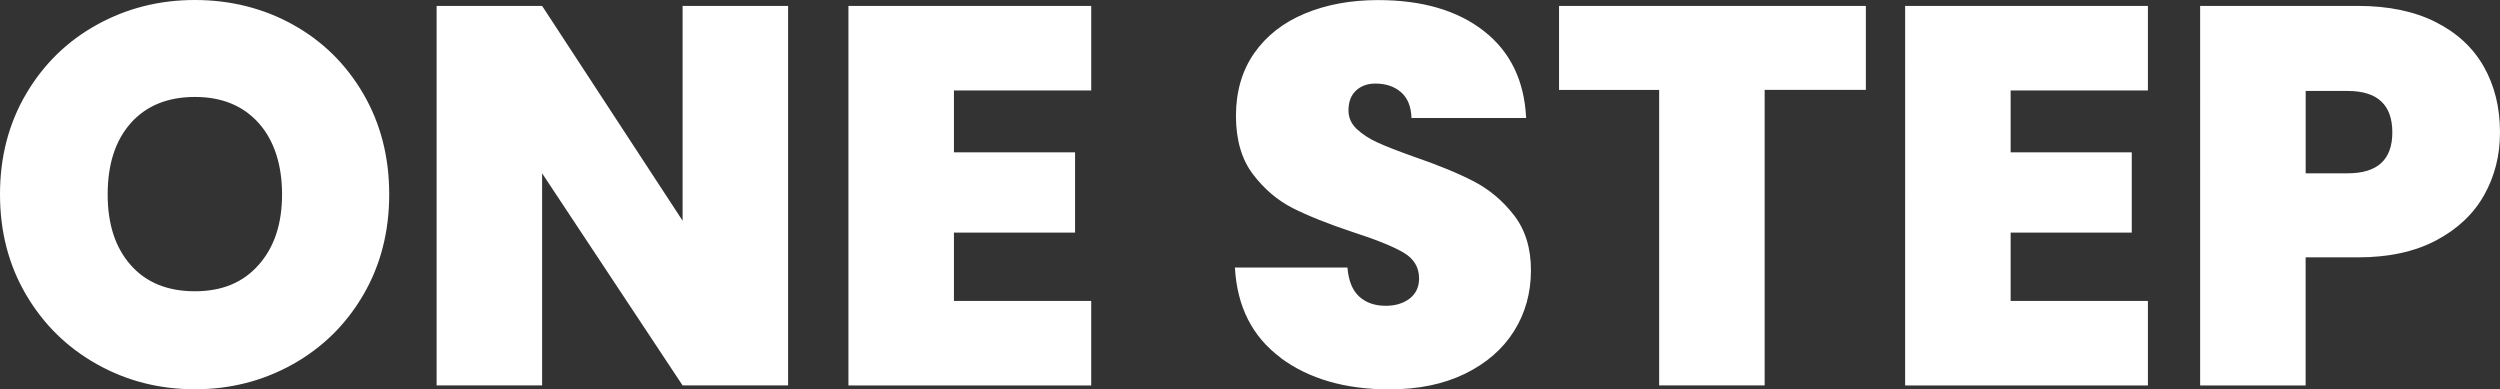 <svg id="Layer_2" xmlns="http://www.w3.org/2000/svg" viewBox="0 0 575.85 89.65"><rect x="0" y="0" width="575.85" height="89.65" fill="#333333" stroke="none"/><defs><style>.cls-1{fill:#fff}.cls-2{isolation:isolate}</style></defs><g id="_レイヤー_1"><g id="one_step" class="cls-2"><g class="cls-2"><path class="cls-1" d="M22.32 83.89c-6.86-3.84-12.3-9.18-16.31-16C2 61.07 0 53.36 0 44.76s2-16.31 6.01-23.13S15.45 9.5 22.32 5.7C29.18 1.9 36.7 0 44.89 0S60.7 1.9 67.52 5.7c6.82 3.8 12.21 9.11 16.18 15.93 3.97 6.82 5.95 14.53 5.95 23.13s-1.98 16.31-5.95 23.13-9.38 12.15-16.24 16c-6.86 3.84-14.38 5.77-22.57 5.77s-15.71-1.92-22.57-5.77zm37.26-22.88c3.6-4.05 5.39-9.46 5.39-16.24s-1.8-12.42-5.39-16.43c-3.6-4.01-8.49-6.01-14.69-6.01s-11.2 2-14.76 6.01c-3.56 4.01-5.33 9.49-5.33 16.43s1.78 12.3 5.33 16.31c3.55 4.01 8.47 6.01 14.76 6.01s11.1-2.02 14.69-6.08zM181.53 88.78h-24.3l-32.36-48.86v48.86h-24.3V1.36h24.3l32.36 49.48V1.36h24.3v87.42zM219.73 20.83v14.26h27.9v18.48h-27.9v15.75h31.62v19.47h-55.92V1.36h55.92v19.47h-31.62zM294.99 82.4c-6.53-4.84-10.04-11.76-10.54-20.77h25.92c.25 3.06 1.16 5.29 2.73 6.7 1.57 1.41 3.6 2.11 6.08 2.11 2.23 0 4.07-.56 5.52-1.67 1.45-1.12 2.17-2.67 2.17-4.65 0-2.56-1.2-4.55-3.6-5.95-2.4-1.4-6.28-2.98-11.66-4.71-5.7-1.9-10.31-3.74-13.83-5.52-3.51-1.78-6.57-4.38-9.18-7.81-2.6-3.43-3.91-7.92-3.91-13.45s1.4-10.44 4.22-14.45c2.81-4.01 6.7-7.05 11.66-9.11 4.96-2.07 10.58-3.1 16.86-3.1 10.17 0 18.29 2.38 24.37 7.13 6.08 4.75 9.32 11.43 9.73 20.03h-26.41c-.08-2.64-.89-4.63-2.42-5.95-1.53-1.32-3.49-1.98-5.89-1.98-1.82 0-3.31.54-4.46 1.61-1.16 1.08-1.74 2.6-1.74 4.59 0 1.66.64 3.08 1.92 4.28 1.28 1.2 2.87 2.23 4.77 3.1 1.9.87 4.71 1.96 8.43 3.29 5.54 1.9 10.11 3.78 13.7 5.64 3.6 1.86 6.7 4.46 9.3 7.81s3.91 7.58 3.91 12.71-1.3 9.88-3.91 14.01c-2.6 4.13-6.37 7.4-11.28 9.8-4.92 2.4-10.73 3.6-17.42 3.6-10.17 0-18.52-2.42-25.05-7.25zM429.78 1.36V20.7h-23.31v68.08h-24.3V20.71h-23.06V1.36h70.68zM463.13 20.83v14.26h27.9v18.48h-27.9v15.75h31.62v19.47h-55.92V1.36h55.92v19.47h-31.62zM572.19 44.95c-2.44 4.34-6.12 7.81-11.04 10.42-4.92 2.6-10.93 3.91-18.04 3.91h-12.03v29.51h-24.3V1.36h36.33c7.03 0 13 1.24 17.92 3.72 4.92 2.48 8.62 5.91 11.1 10.29 2.48 4.38 3.72 9.42 3.72 15.13 0 5.29-1.22 10.11-3.66 14.45zM551.05 30.5c0-6.36-3.43-9.55-10.29-9.55h-9.67v18.97h9.67c6.86 0 10.29-3.14 10.29-9.42z"/></g></g></g></svg>